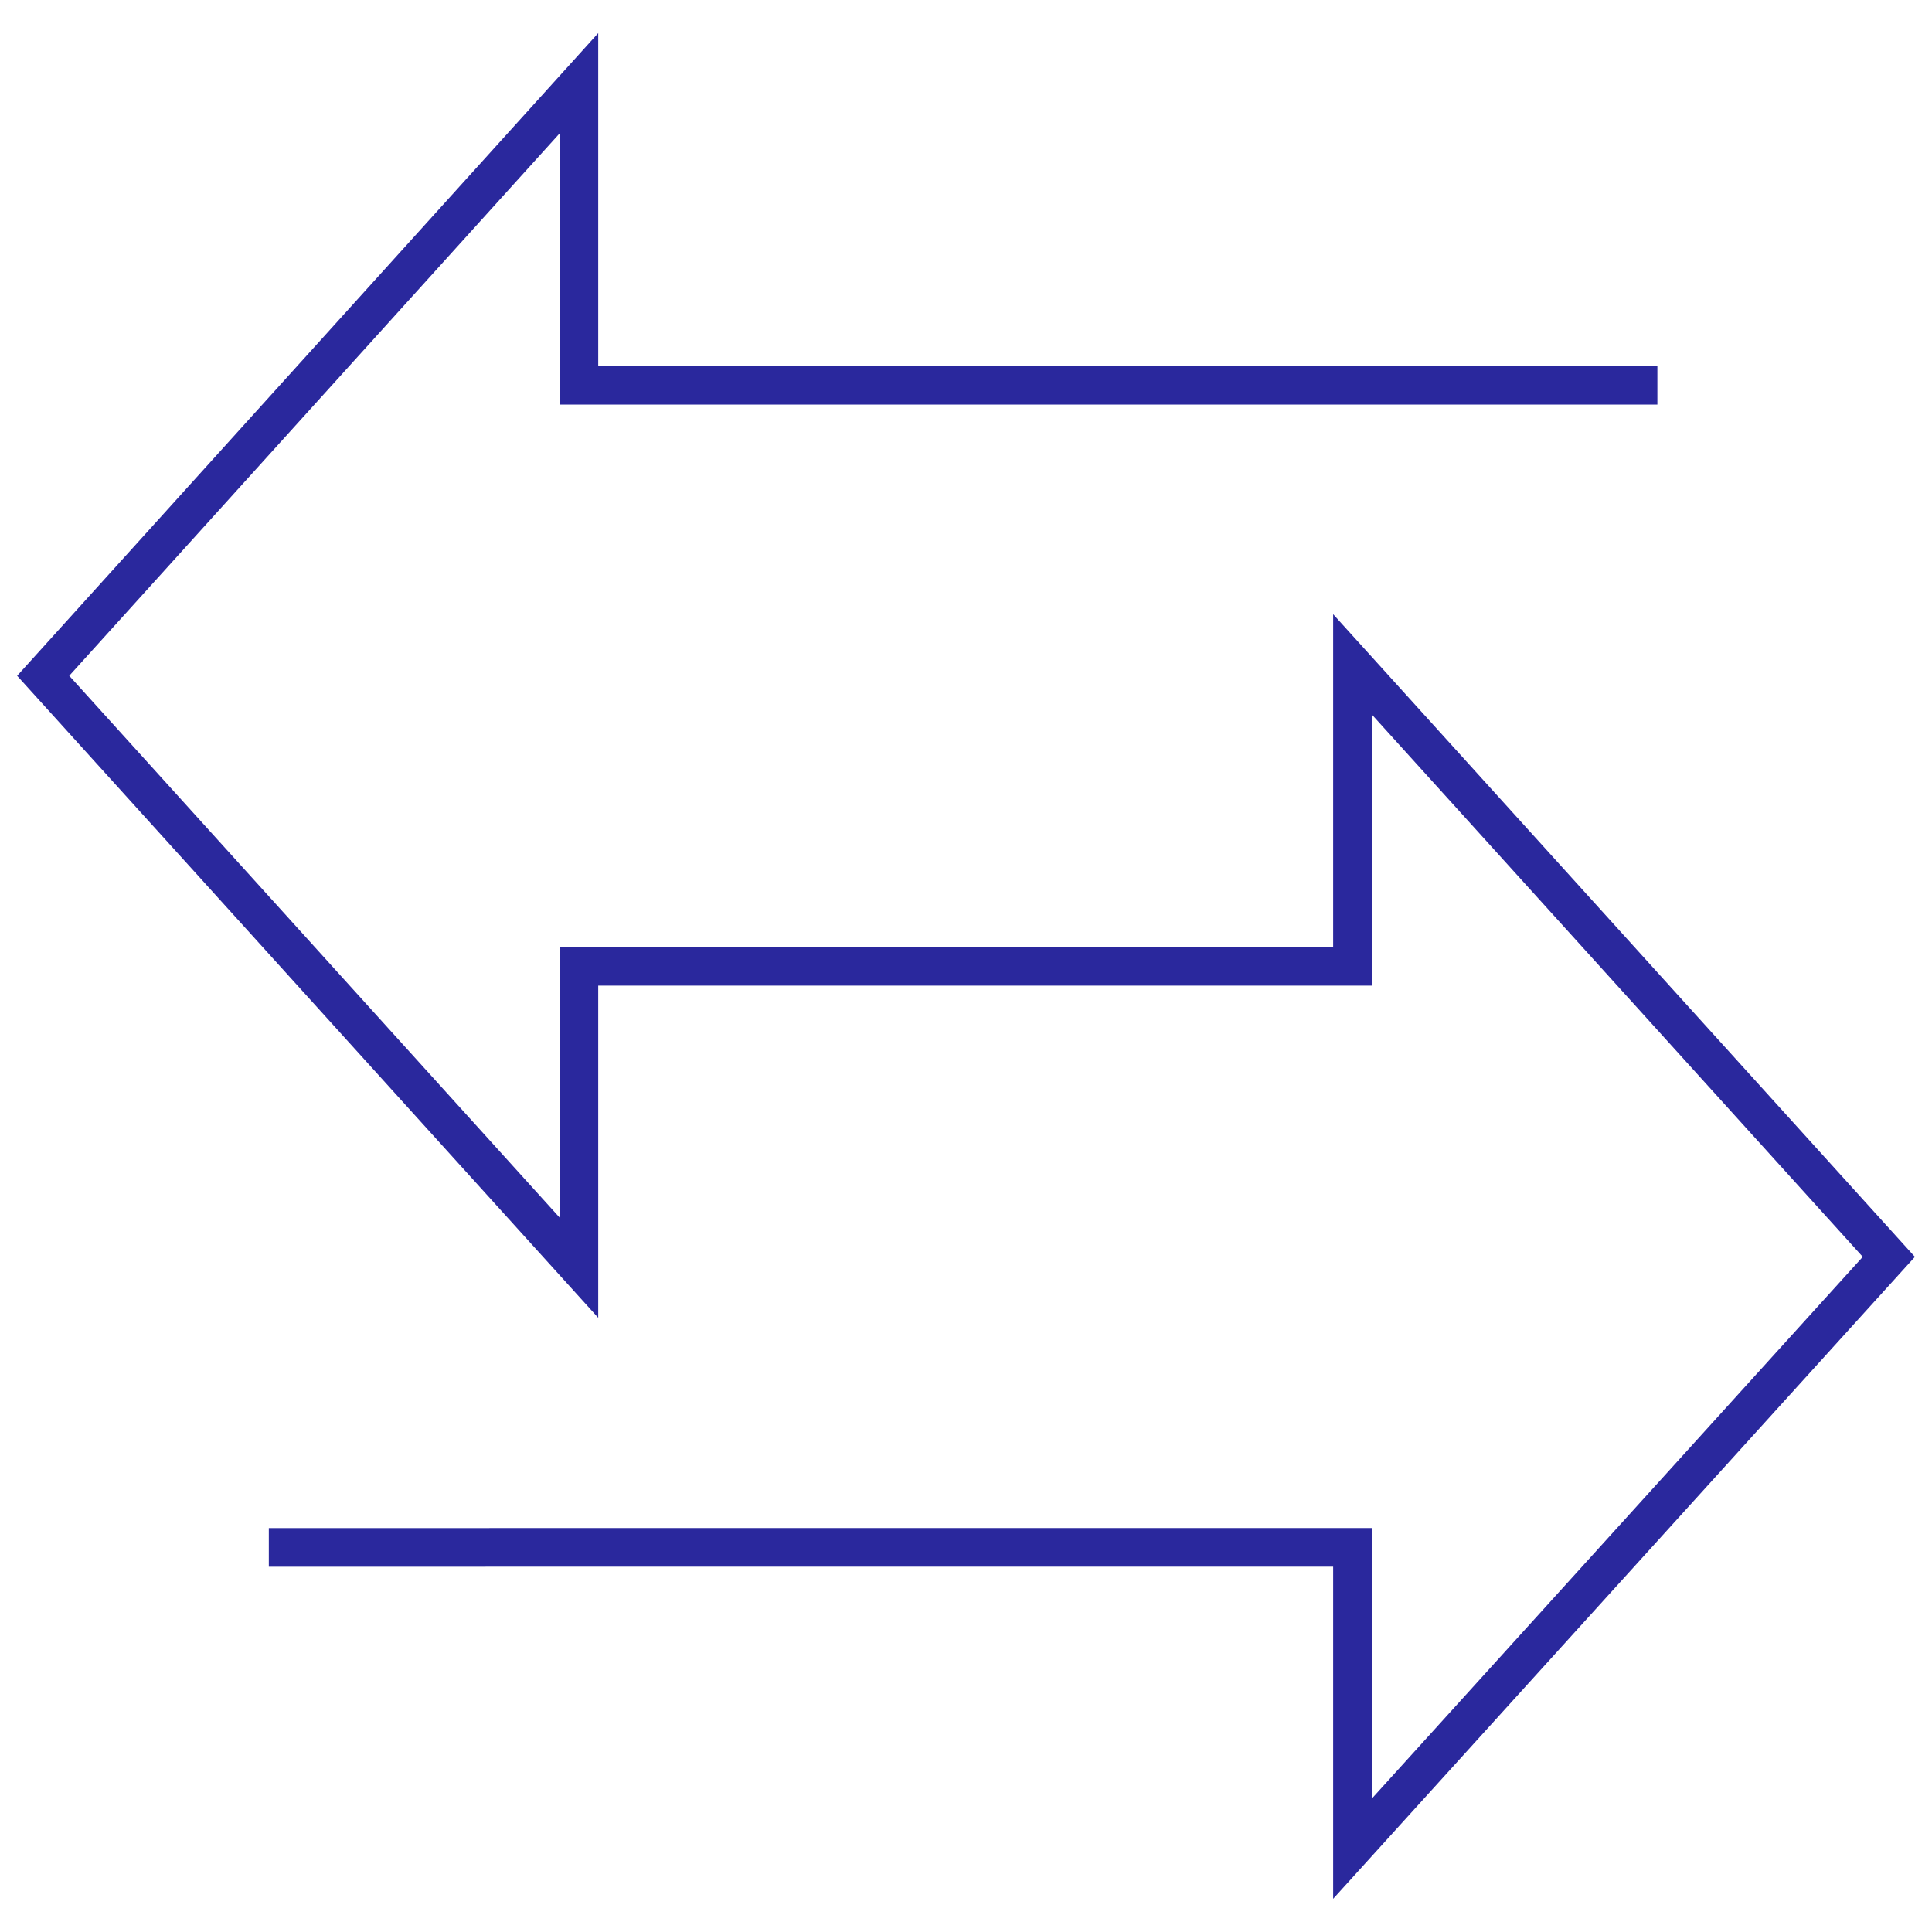 <?xml version="1.0" encoding="UTF-8"?><svg id="a" xmlns="http://www.w3.org/2000/svg" viewBox="0 0 50 50"><path d="M42.893,9.97H14.982V2.155L1.118,17.489l13.864,15.318v-7.799h20.02v-7.815l13.881,15.334-13.881,15.318v-7.799H6.957" fill="none" stroke="#2a289d" stroke-miterlimit="10"/></svg>